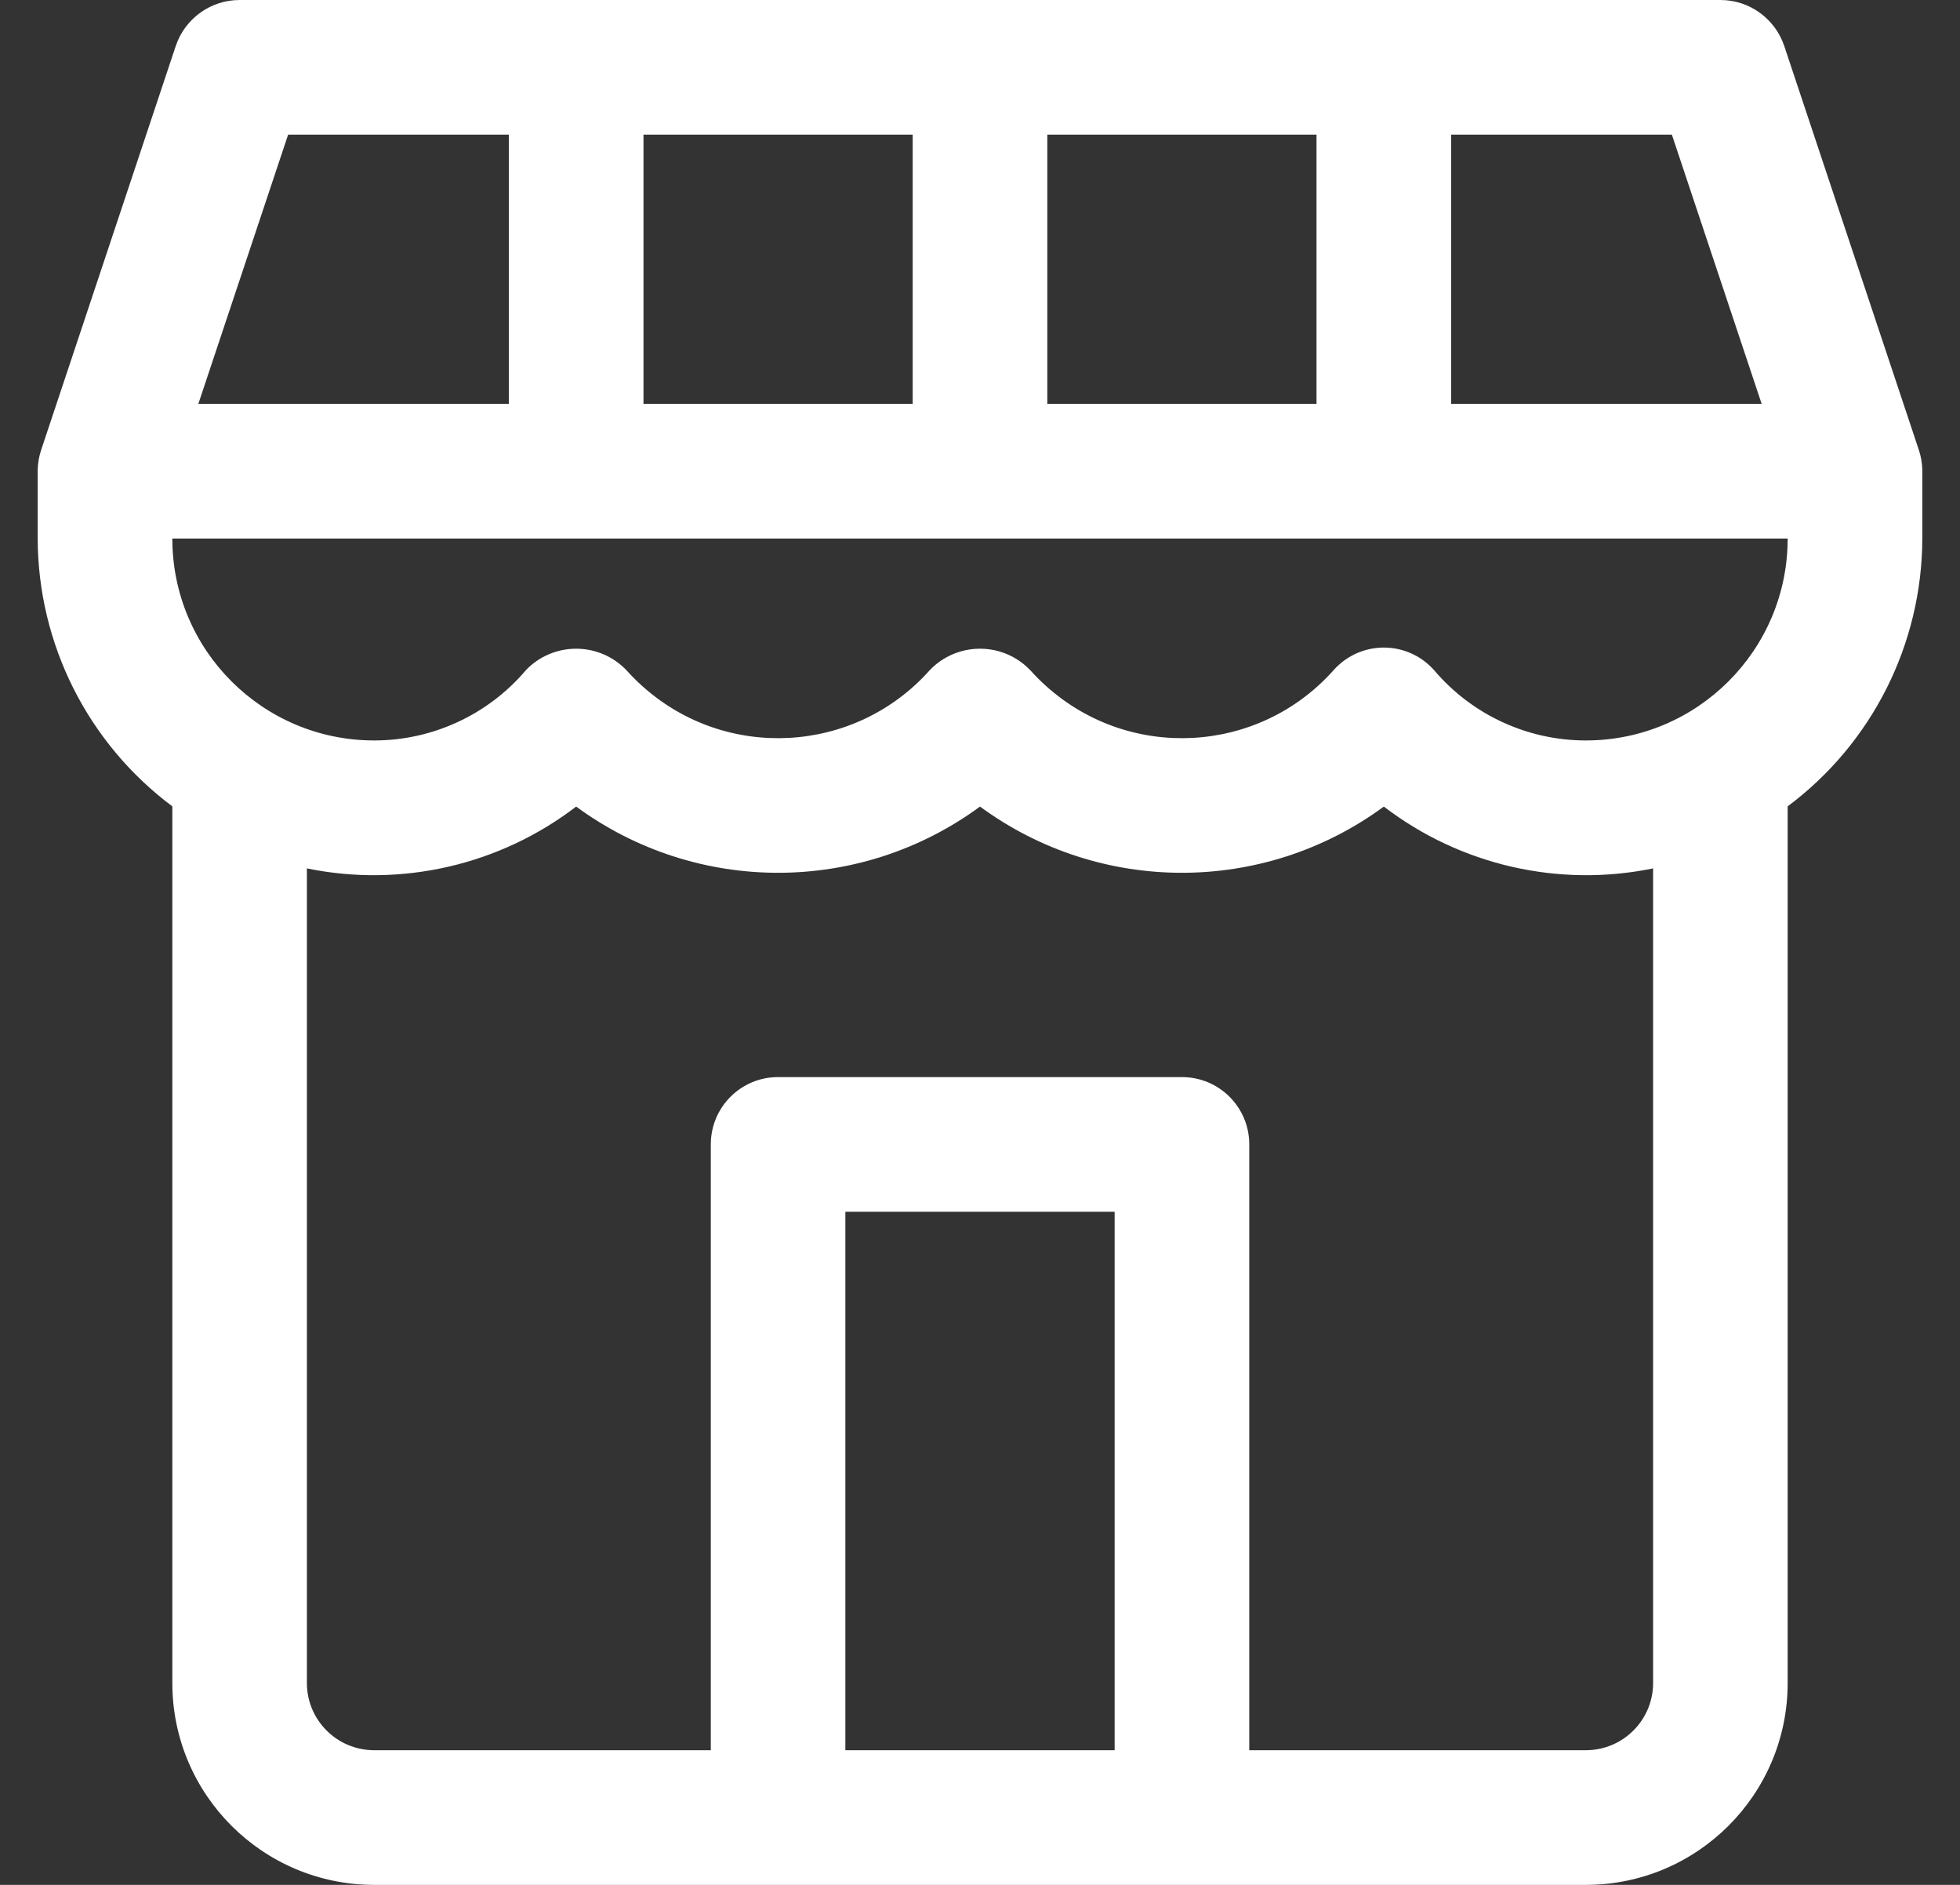 <svg width="26" height="25" viewBox="0 0 26 25" fill="none" xmlns="http://www.w3.org/2000/svg">
<rect x="0" y="0" width="26" height="25" fill="#333333" stroke="none"/>
<path d="M25.454 5.968L23.669 0.611C23.547 0.246 23.206 -0 22.822 3.33589e-08H3.179C2.794 -0 2.453 0.246 2.331 0.611L0.546 5.968C0.518 6.051 0.503 6.138 0.5 6.226C0.5 6.235 0.5 6.241 0.5 6.25V7.143C0.503 8.542 1.165 9.858 2.286 10.695C2.286 10.702 2.286 10.707 2.286 10.714V22.322C2.286 23.801 3.485 25 4.964 25H21.036C22.515 25 23.714 23.801 23.714 22.322V10.714C23.714 10.707 23.714 10.702 23.714 10.695C24.835 9.858 25.497 8.542 25.5 7.143V6.25C25.5 6.241 25.5 6.235 25.5 6.226C25.497 6.138 25.482 6.051 25.454 5.968ZM19.25 1.786H22.178L23.369 5.357H19.25V1.786ZM13.893 1.786H17.464V5.357H13.893V1.786ZM8.536 1.786H12.107V5.357H8.536V1.786ZM3.822 1.786H6.75V5.357H2.631L3.822 1.786ZM14.786 23.214H11.214V16.072H14.786V23.214ZM21.929 22.322C21.929 22.815 21.529 23.214 21.036 23.214H16.572V15.179C16.572 14.685 16.172 14.286 15.679 14.286H10.321C9.828 14.286 9.429 14.685 9.429 15.179V23.214H4.964C4.471 23.214 4.071 22.815 4.071 22.322V11.518C5.324 11.775 6.627 11.476 7.643 10.698C9.237 11.869 11.406 11.869 13 10.698C14.594 11.869 16.763 11.869 18.357 10.698C19.373 11.476 20.676 11.775 21.929 11.518V22.322ZM21.036 9.821C20.264 9.821 19.53 9.482 19.029 8.895C18.705 8.523 18.141 8.485 17.77 8.81C17.739 8.836 17.711 8.865 17.685 8.895C16.692 10.003 14.989 10.096 13.881 9.103C13.808 9.038 13.738 8.968 13.672 8.895C13.323 8.523 12.739 8.506 12.367 8.855C12.354 8.868 12.341 8.881 12.328 8.895C11.335 10.003 9.632 10.096 8.524 9.103C8.451 9.038 8.381 8.968 8.315 8.895C7.966 8.523 7.381 8.506 7.01 8.855C6.997 8.868 6.983 8.881 6.971 8.895C6.47 9.482 5.736 9.821 4.964 9.821C3.485 9.821 2.286 8.622 2.286 7.143H23.714C23.714 8.622 22.515 9.821 21.036 9.821Z" fill="white"/>
</svg>
